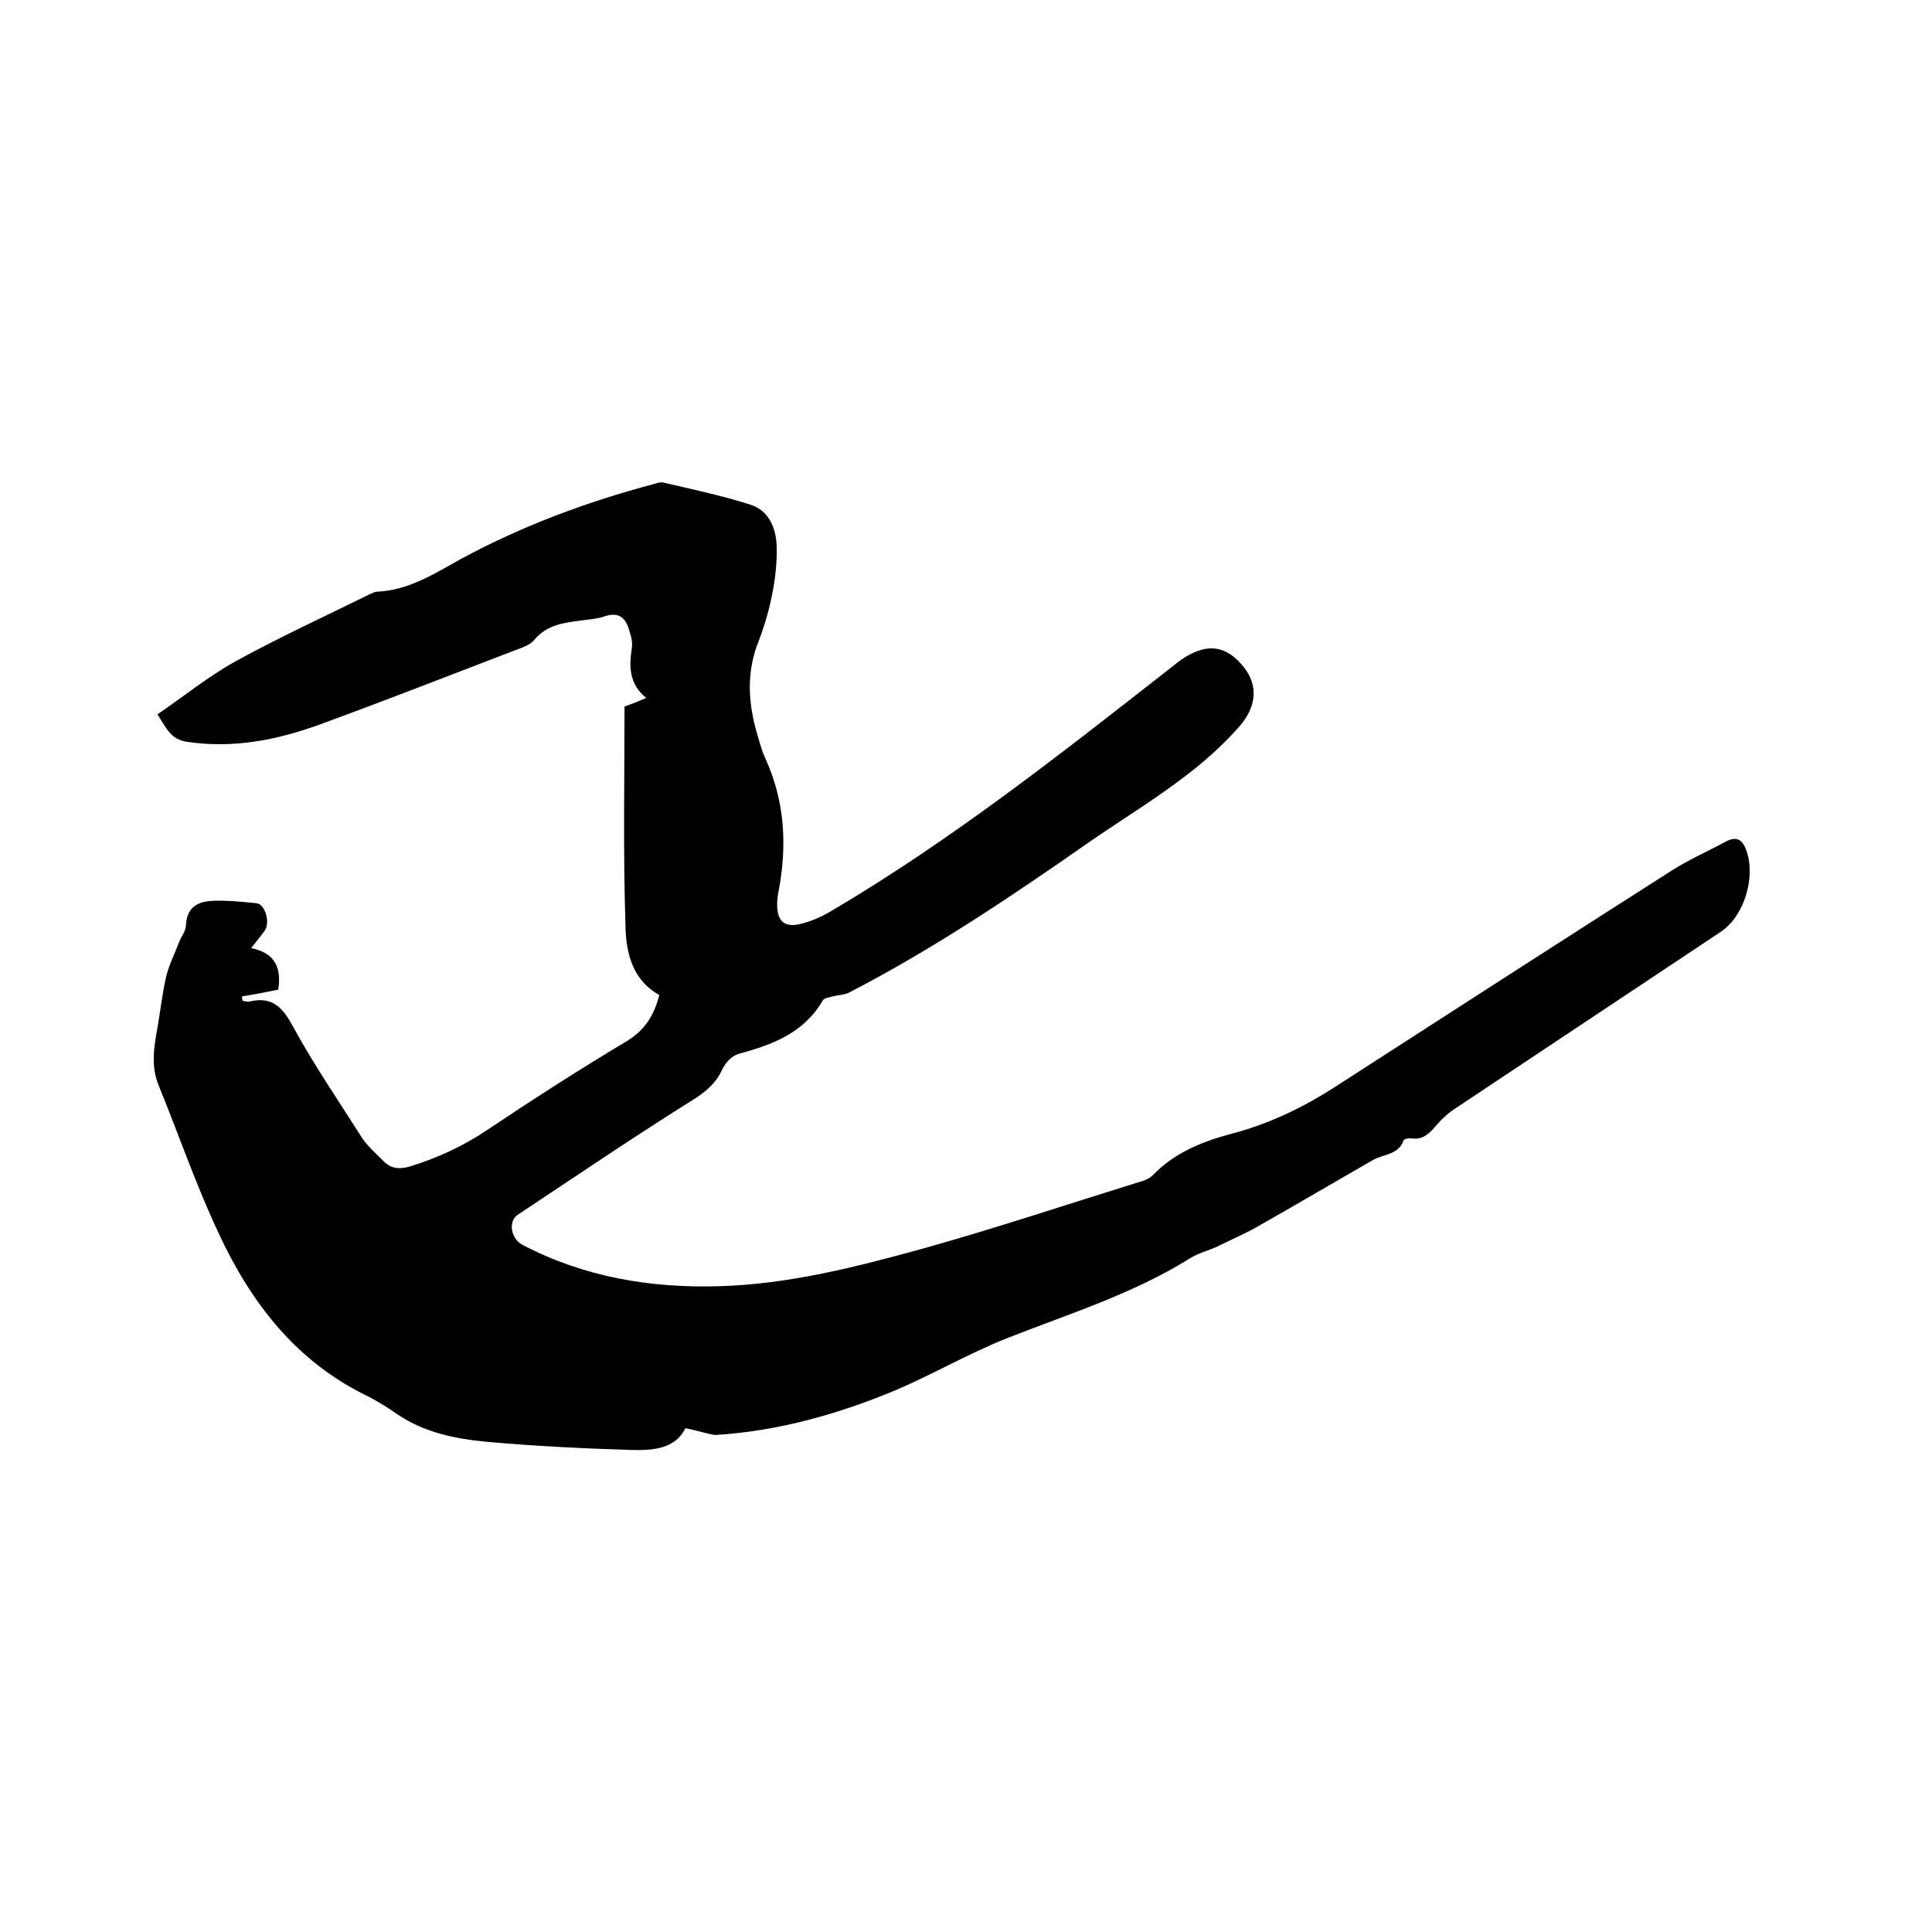 <svg enable-background="new 0 0 400 400" viewBox="0 0 400 400" xmlns="http://www.w3.org/2000/svg"><path d="m141.9 295.7c-2.1 4.3-6.7 4.6-11.1 4.5-10-.3-20.1-.8-30.1-1.7-6.4-.6-12.8-1.9-18.3-5.6-2-1.4-4.1-2.7-6.2-3.8-14.8-7.1-24.2-19.3-30.9-33.7-4.7-10-8.3-20.5-12.5-30.8-1.6-4-.9-7.9-.2-11.8.6-3.5 1-7.1 1.8-10.6.6-2.5 1.8-4.8 2.7-7.2.5-1.2 1.4-2.3 1.4-3.5.2-3.8 2.6-4.9 5.7-5 2.9-.1 5.9.2 8.9.5 1.8.2 2.9 4 1.7 5.7-.8 1.1-1.7 2.2-2.8 3.6 5.1 1 6.3 4.3 5.6 8.6-2.5.5-5 1-7.5 1.4 0 .3.1.6.1.9.6.1 1.2.3 1.7.1 4.6-1 6.7 1.4 8.8 5.3 4.3 7.9 9.4 15.3 14.2 22.9 1.1 1.7 2.8 3.2 4.3 4.7 1.6 1.7 3.3 2 5.7 1.3 5.8-1.8 11.2-4.3 16.2-7.7 9.4-6.3 18.9-12.4 28.6-18.2 3.8-2.3 5.7-5.3 6.8-9.6-5.6-3.1-6.9-8.8-7-14.3-.5-15.2-.2-30.5-.2-45.4 1.9-.7 2.9-1.1 4.5-1.8-3.5-2.8-3.6-6.4-3-10.2.2-1.2-.1-2.5-.5-3.7-.7-2.6-2.1-4-5.1-3-1.4.5-2.9.6-4.4.8-3.7.5-7.5.8-10.2 4.1-1 1.2-2.9 1.7-4.4 2.3-13.3 5.1-26.6 10.3-40 15.2-8.8 3.2-17.8 5-27.4 3.6-3.5-.5-4.3-2.8-6.2-5.7 5.4-3.7 10.6-7.9 16.2-11 9.1-5 18.5-9.3 27.8-13.9.5-.2 1-.5 1.5-.5 6.5-.3 11.8-3.7 17.2-6.7 12.7-6.9 26.2-11.9 40.1-15.6.6-.2 1.3-.4 1.9-.3 6 1.4 12.2 2.7 18.1 4.6 3.8 1.2 5.3 4.9 5.4 8.6.1 3.4-.3 6.9-1 10.3-.7 3.5-1.8 7-3.1 10.3-2.2 6.2-1.7 12.3.1 18.4.5 1.6.9 3.3 1.6 4.8 4.1 8.9 4.6 18.1 2.8 27.6-.2.9-.3 1.9-.3 2.8 0 3.4 1.5 4.8 4.8 4 2.1-.5 4.2-1.4 6.1-2.5 24.8-14.6 47.3-32.3 69.9-50 1.2-.9 2.3-1.9 3.6-2.7 4.8-3 8.7-2.4 12.2 2 3.1 3.9 2.6 8.3-.9 12.3-8.9 10.2-20.7 16.7-31.6 24.3-15.9 11.1-32 21.9-49.2 30.8-1 .5-2.3.5-3.4.8-.7.2-1.8.3-2.1.9-3.9 6.7-10.4 9.1-17.4 11-1.4.4-2.8 1.9-3.4 3.3-1.4 3-3.7 4.8-6.5 6.5-12.1 7.6-23.9 15.6-35.8 23.5-2.1 1.4-1.4 5.1 1.1 6.3 12.7 6.6 26.3 8.9 40.5 8.5 14.5-.4 28.5-4 42.3-7.8 15-4.2 29.7-9.1 44.5-13.7 1.1-.3 2.3-.7 3.1-1.5 4.4-4.6 10.1-6.9 16-8.5 7.8-2 14.9-5.4 21.6-9.7 23.1-14.9 46.2-29.8 69.4-44.6 3.7-2.4 7.8-4.2 11.7-6.3 2.1-1.1 3.3-.4 4.1 1.7 2.1 5.5-.3 13.7-5.2 17-18.3 12.2-36.7 24.4-55 36.6-1.6 1-3 2.4-4.2 3.8-1.3 1.5-2.6 2.7-4.8 2.4-.6-.1-1.6.1-1.7.4-1.1 3.1-4.2 2.8-6.4 4.1-8 4.6-16 9.3-24.1 13.9-2.5 1.4-5.3 2.6-7.9 3.9-1.9.9-4 1.4-5.8 2.5-11.8 7.4-25.1 11.5-38 16.6-7.8 3.1-15.2 7.4-22.9 10.7-12 5-24.4 8.5-37.4 9.3-1.6-.2-3.6-.9-6.2-1.4z"/></svg>